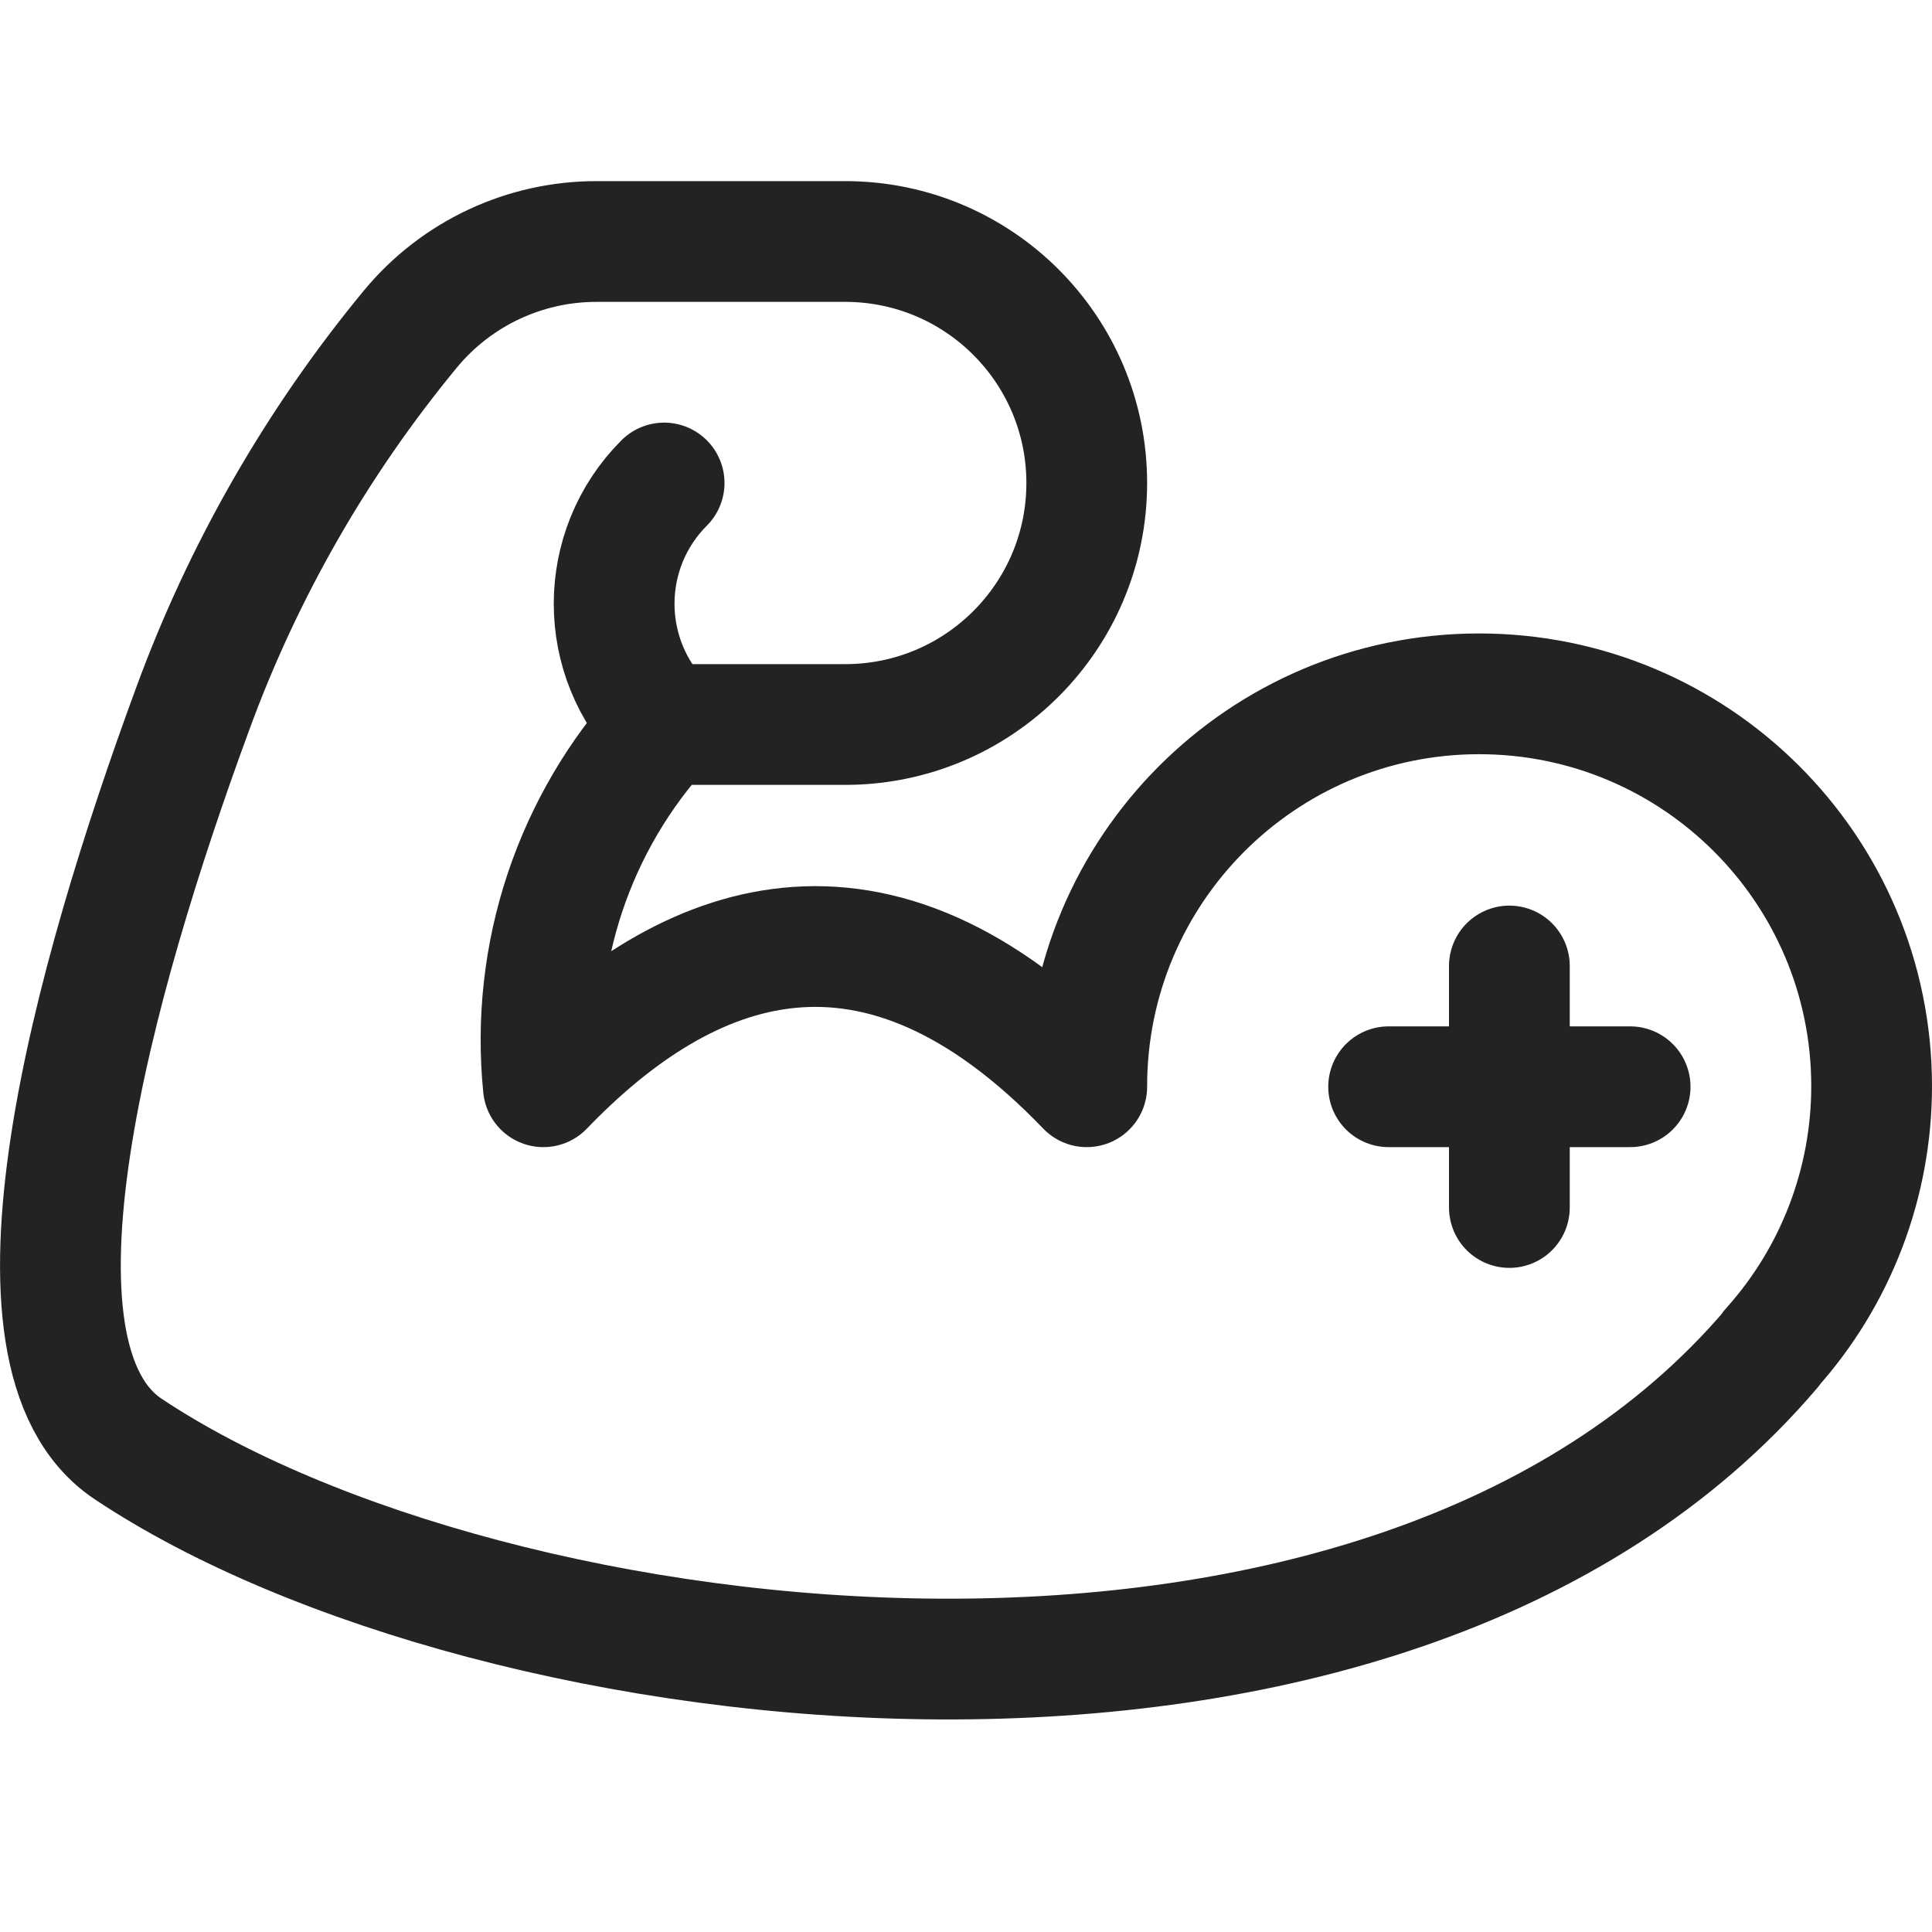 <svg xmlns="http://www.w3.org/2000/svg" version="1.1" xmlns:xlink="http://www.w3.org/1999/xlink" xmlns:svgjs="http://svgjs.com/svgjs" viewBox="0 0 36 36" height="36" width="36"><title>Exported from Streamline App (https://app.streamlineicons.com)</title><g transform="matrix(1.5,0,0,1.5,0,0)"><path d="M 8.25,9c-0.828-0.829-0.828-2.171,0-3 " stroke="#232323" fill="none" stroke-width="1.5" stroke-linecap="round" stroke-linejoin="round"></path><path d="M 22.005,16.754C17.225,22.374,6.092,21,1.592,18 c-1.741-1.161-0.433-5.838,0.8-9.19C3.02,7.093,3.936,5.495,5.1,4.085C5.671,3.396,6.52,2.998,7.415,3H10.5c1.657,0,3,1.343,3,3 s-1.343,3-3,3H8.25c-1.12,1.217-1.666,2.855-1.5,4.5c1.781-1.852,4.109-2.75,6.75,0c-0.003-2.692,2.177-4.878,4.869-4.881 c2.692-0.003,4.878,2.177,4.881,4.869c0.001,1.206-0.444,2.369-1.25,3.265H22.005z " stroke="#232323" fill="none" stroke-width="1.5" stroke-linecap="round" stroke-linejoin="round"></path><path d="M 18.75,12v3 " stroke="#232323" fill="none" stroke-width="1.5" stroke-linecap="round" stroke-linejoin="round"></path><path d="M 17.25,13.5h3" stroke="#232323" fill="none" stroke-width="1.5" stroke-linecap="round" stroke-linejoin="round"></path></g></svg>
